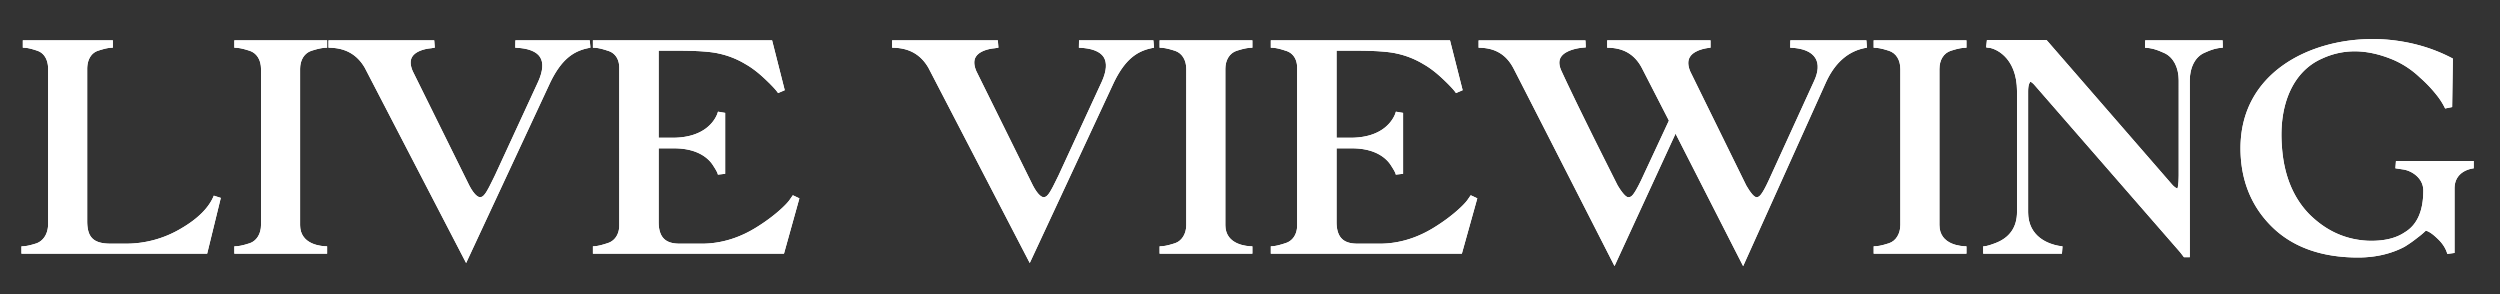 <svg xmlns="http://www.w3.org/2000/svg" viewBox="0 0 136 16"><rect x="0" y="0" width="136" height="16" fill="#333333" stroke="none"/><defs><clipPath id="d"><path d="M0 0h136v16H0z" style="fill:none"/></clipPath><style>.e{fill:#fff}</style></defs><g id="b"><g id="c" style="clip-path:url(#d)"><path d="M1.167 13.8v-.4c.199 0 .398-.027.83-.166.39-.155.621-.543.621-1.059v-8.42c0-.505-.214-.868-.587-.994-.412-.14-.595-.166-.79-.166v-.4H6.14v.4c-.198 0-.377.026-.81.166-.372.126-.586.489-.586.995v8.275c0 .893.348 1.225 1.284 1.225h.798a5.836 5.836 0 0 0 3.015-.82c.926-.538 1.527-1.14 1.79-1.792l.38.122-.742 3.034H1.167Z" class="e"/><path d="M1.167 13.8v-.4c.199 0 .398-.027.83-.166.39-.155.621-.543.621-1.059v-8.42c0-.505-.214-.868-.587-.994-.412-.14-.595-.166-.79-.166v-.4H6.14v.4c-.198 0-.377.026-.81.166-.372.126-.586.489-.586.995v8.275c0 .893.348 1.225 1.284 1.225h.798a5.836 5.836 0 0 0 3.015-.82c.926-.538 1.527-1.14 1.79-1.792l.38.122-.742 3.034H1.167ZM12.748 13.8v-.4c.199 0 .398-.027.83-.166.377-.123.621-.513.621-.995V3.756c0-.497-.232-.868-.622-.995-.43-.138-.63-.166-.829-.166v-.4h5.047v.4c-.2 0-.421.029-.848.166-.39.127-.622.498-.622.995v8.483c0 1.105 1.224 1.161 1.47 1.161v.4h-5.047Z" class="e"/><path d="M12.748 13.8v-.4c.199 0 .398-.027.83-.166.377-.123.621-.513.621-.995V3.756c0-.497-.232-.868-.622-.995-.43-.138-.63-.166-.829-.166v-.4h5.047v.4c-.2 0-.421.029-.848.166-.39.127-.622.498-.622.995v8.483c0 1.105 1.224 1.161 1.47 1.161v.4h-5.047ZM19.845 3.688c-.425-.732-1.072-1.093-1.975-1.093v-.4h5.752l.03.398-.203.032c-.388.034-.852.174-1.029.47-.116.194-.106.455.031.774l3.076 6.217c.31.594.524.64.581.64.068 0 .15-.017.25-.146.128-.142.334-.56.572-1.053l2.355-5.102c.252-.571.285-1.014.096-1.315-.198-.314-.664-.492-1.35-.515l.007-.4h4.045l.036.397c-.83.151-1.517.528-2.176 1.876l-4.586 9.84-5.512-10.62Z" class="e"/><path d="M19.845 3.688c-.425-.732-1.072-1.093-1.975-1.093v-.4h5.752l.03.398-.203.032c-.388.034-.852.174-1.029.47-.116.194-.106.455.031.774l3.076 6.217c.31.594.524.64.581.64.068 0 .15-.017.25-.146.128-.142.334-.56.572-1.053l2.355-5.102c.252-.571.285-1.014.096-1.315-.198-.314-.664-.492-1.35-.515l.007-.4h4.045l.036.397c-.83.151-1.517.528-2.176 1.876l-4.586 9.84-5.512-10.62ZM32.254 13.8v-.4c.2 0 .454-.056.827-.182.374-.126.606-.489.606-.947V3.676c0-.46-.23-.801-.616-.913-.417-.14-.62-.168-.817-.168v-.4h9.748l.688 2.712-.363.156c-.094-.148-.314-.387-.674-.73-.395-.376-.748-.647-1.11-.851a4.704 4.704 0 0 0-1.444-.57c-.455-.106-1.21-.156-2.318-.156h-.95v4.737h.839c1.645-.029 2.184-.897 2.339-1.27l.051-.148.39.066v3.313l-.396.045c-.015-.066-.034-.15-.25-.48-.175-.29-.722-.95-2.134-.95h-.839v4.01c0 1.037.593 1.177 1.173 1.177h1.169c1.058 0 2.09-.318 3.064-.945.898-.564 1.548-1.186 1.724-1.447l.169-.243.357.168-.839 3.011H32.254Z" class="e"/><path d="M32.254 13.8v-.4c.2 0 .454-.056.827-.182.374-.126.606-.489.606-.947V3.676c0-.46-.23-.801-.616-.913-.417-.14-.62-.168-.817-.168v-.4h9.748l.688 2.712-.363.156c-.094-.148-.314-.387-.674-.73-.395-.376-.748-.647-1.11-.851a4.704 4.704 0 0 0-1.444-.57c-.455-.106-1.21-.156-2.318-.156h-.95v4.737h.839c1.645-.029 2.184-.897 2.339-1.27l.051-.148.39.066v3.313l-.396.045c-.015-.066-.034-.15-.25-.48-.175-.29-.722-.95-2.134-.95h-.839v4.01c0 1.037.593 1.177 1.173 1.177h1.169c1.058 0 2.09-.318 3.064-.945.898-.564 1.548-1.186 1.724-1.447l.169-.243.357.168-.839 3.011H32.254ZM50.506 3.688c-.424-.732-1.072-1.093-1.975-1.093v-.4h5.752l.031.398-.204.032c-.388.034-.852.174-1.028.47-.117.194-.106.455.03.774l3.076 6.217c.311.594.524.64.582.64.067 0 .15-.017.25-.146.127-.142.333-.56.571-1.053l2.355-5.102c.252-.571.285-1.014.096-1.315-.198-.314-.664-.492-1.35-.515l.007-.4h4.045l.036.397c-.83.151-1.517.528-2.176 1.876l-4.585 9.84-5.513-10.62Z" class="e"/><path d="M50.506 3.688c-.424-.732-1.072-1.093-1.975-1.093v-.4h5.752l.031.398-.204.032c-.388.034-.852.174-1.028.47-.117.194-.106.455.03.774l3.076 6.217c.311.594.524.64.582.64.067 0 .15-.017.25-.146.127-.142.333-.56.571-1.053l2.355-5.102c.252-.571.285-1.014.096-1.315-.198-.314-.664-.492-1.35-.515l.007-.4h4.045l.036.397c-.83.151-1.517.528-2.176 1.876l-4.585 9.84-5.513-10.62ZM63.082 13.8v-.4c.199 0 .398-.027.83-.166.377-.123.621-.513.621-.995V3.756c0-.497-.232-.868-.622-.995-.43-.138-.63-.166-.829-.166v-.4h5.047v.4c-.2 0-.421.029-.848.166-.39.127-.622.498-.622.995v8.483c0 1.105 1.224 1.161 1.47 1.161v.4h-5.047Z" class="e"/><path d="M63.082 13.8v-.4c.199 0 .398-.027.83-.166.377-.123.621-.513.621-.995V3.756c0-.497-.232-.868-.622-.995-.43-.138-.63-.166-.829-.166v-.4h5.047v.4c-.2 0-.421.029-.848.166-.39.127-.622.498-.622.995v8.483c0 1.105 1.224 1.161 1.47 1.161v.4h-5.047ZM69.132 13.8v-.4c.2 0 .454-.056.826-.182.375-.126.606-.489.606-.947V3.676c0-.46-.23-.801-.615-.913-.417-.14-.62-.168-.817-.168v-.4h9.748l.688 2.712-.363.156c-.094-.148-.314-.387-.674-.73-.395-.376-.748-.647-1.11-.851a4.704 4.704 0 0 0-1.444-.57c-.455-.106-1.21-.156-2.318-.156h-.95v4.737h.839c1.645-.029 2.183-.897 2.339-1.27l.051-.148.39.066v3.313l-.396.045c-.015-.066-.035-.15-.25-.48-.175-.29-.723-.95-2.134-.95h-.839v4.01c0 1.037.593 1.177 1.173 1.177h1.169c1.058 0 2.09-.318 3.064-.945.898-.564 1.548-1.186 1.724-1.447l.169-.243.357.168-.84 3.011H69.133Z" class="e"/><path d="M69.132 13.8v-.4c.2 0 .454-.056.826-.182.375-.126.606-.489.606-.947V3.676c0-.46-.23-.801-.615-.913-.417-.14-.62-.168-.817-.168v-.4h9.748l.688 2.712-.363.156c-.094-.148-.314-.387-.674-.73-.395-.376-.748-.647-1.11-.851a4.704 4.704 0 0 0-1.444-.57c-.455-.106-1.21-.156-2.318-.156h-.95v4.737h.839c1.645-.029 2.183-.897 2.339-1.27l.051-.148.39.066v3.313l-.396.045c-.015-.066-.035-.15-.25-.48-.175-.29-.723-.95-2.134-.95h-.839v4.01c0 1.037.593 1.177 1.173 1.177h1.169c1.058 0 2.09-.318 3.064-.945.898-.564 1.548-1.186 1.724-1.447l.169-.243.357.168-.84 3.011H69.133ZM91.15 7.271l-3.32 7.203-3.87-7.58c-.992-1.943-1.59-3.115-1.638-3.198-.396-.743-1.012-1.1-1.886-1.1v-.4h5.813l.017.382-.195.017c-.093.009-.923.094-1.173.536-.11.195-.09.452.06.762.267.58 1.094 2.339 3.041 6.192.366.61.534.642.564.642.165 0 .265 0 .71-.912l1.516-3.253-1.477-2.875c-.391-.734-1.007-1.092-1.881-1.092v-.4h5.622v.4c-.004 0-.838.053-1.118.498-.129.203-.122.475.021.808l3.04 6.186c.243.42.435.64.562.64.131 0 .272-.071.671-.94l2.45-5.362c.243-.514.27-.95.078-1.264-.213-.348-.686-.544-1.369-.566l.007-.4h4.137l.03.398c-.972.15-1.72.78-2.223 1.871l-4.512 10.014-3.676-7.207Z" class="e"/><path d="m91.15 7.271-3.32 7.203-3.87-7.58c-.992-1.943-1.59-3.115-1.638-3.198-.396-.743-1.012-1.1-1.886-1.1v-.4h5.813l.017.382-.195.017c-.093.009-.923.094-1.173.536-.11.195-.09.452.06.762.267.58 1.094 2.339 3.041 6.192.366.61.534.642.564.642.165 0 .265 0 .71-.912l1.516-3.253-1.477-2.875c-.391-.734-1.007-1.092-1.881-1.092v-.4h5.622v.4c-.004 0-.838.053-1.118.498-.129.203-.122.475.021.808l3.04 6.186c.243.42.435.64.562.64.131 0 .272-.071.671-.94l2.45-5.362c.243-.514.27-.95.078-1.264-.213-.348-.686-.544-1.369-.566l.007-.4h4.137l.03.398c-.972.15-1.72.78-2.223 1.871l-4.512 10.014-3.676-7.207ZM101.928 13.8v-.4c.198 0 .398-.027.829-.166.378-.123.622-.513.622-.995V3.756c0-.497-.233-.868-.622-.995-.43-.138-.63-.166-.83-.166v-.4h5.048v.4c-.201 0-.422.029-.848.166-.39.127-.622.498-.622.995v8.483c0 1.105 1.224 1.161 1.47 1.161v.4h-5.047Z" class="e"/><path d="M101.928 13.8v-.4c.198 0 .398-.027.829-.166.378-.123.622-.513.622-.995V3.756c0-.497-.233-.868-.622-.995-.43-.138-.63-.166-.83-.166v-.4h5.048v.4c-.201 0-.422.029-.848.166-.39.127-.622.498-.622.995v8.483c0 1.105 1.224 1.161 1.47 1.161v.4h-5.047ZM118.808 13.992l-.208-.27-7.953-9.13c-.126-.13-.188-.144-.197-.145 0 .002-.027.024-.062.108-.04.103-.058.235-.058.433v6.547c0 1.38 1.157 1.744 1.655 1.836l.215.031-.03.398h-4.285v-.4c.076 0 .204 0 .634-.163.801-.294 1.207-.871 1.207-1.718v-6.53c0-1.978-1.306-2.394-1.563-2.394h-.021l-.096-.02.043-.396h3.245l6.721 7.736c.235.296.363.333.404.336-.001-.02.062-.18.062-.717V4.38c0-.717-.296-1.277-.791-1.498-.479-.22-.735-.271-1.042-.287l.01-.4h4.212l.01.4c-.295.016-.545.067-1.02.286-.485.224-.775.785-.775 1.5v9.61h-.317Z" class="e"/><path d="m118.808 13.992-.208-.27-7.953-9.13c-.126-.13-.188-.144-.197-.145 0 .002-.027.024-.062.108-.04.103-.058.235-.058.433v6.547c0 1.38 1.157 1.744 1.655 1.836l.215.031-.03.398h-4.285v-.4c.076 0 .204 0 .634-.163.801-.294 1.207-.871 1.207-1.718v-6.53c0-1.978-1.306-2.394-1.563-2.394h-.021l-.096-.02.043-.396h3.245l6.721 7.736c.235.296.363.333.404.336-.001-.02.062-.18.062-.717V4.38c0-.717-.296-1.277-.791-1.498-.479-.22-.735-.271-1.042-.287l.01-.4h4.212l.01.4c-.295.016-.545.067-1.02.286-.485.224-.775.785-.775 1.5v9.61h-.317ZM128.28 14.008c-1.993 0-3.576-.569-4.705-1.69-1.123-1.117-1.692-2.549-1.692-4.256 0-4.08 3.724-5.938 7.185-5.938.232 0 .463.008.692.024 1.29.098 2.49.428 3.566.982l.11.057-.039 2.637-.382.078a3.695 3.695 0 0 0-.423-.681 7.229 7.229 0 0 0-.957-1.012 4.905 4.905 0 0 0-1.411-.942c-.74-.315-1.457-.475-2.13-.475-.613 0-1.209.133-1.77.393-1.563.682-2.378 2.48-2.186 4.812.108 1.531.612 2.765 1.502 3.67.916.9 1.954 1.367 3.17 1.43l.203.003c.748 0 1.357-.157 1.808-.465.672-.402 1.007-1.163 1.007-2.268 0-.697-.65-1.082-1.09-1.147l-.428-.064.03-.398h4.23v.4c-.03.003-1.043.095-1.043 1.096v3.506l-.393.053c-.084-.304-.27-.59-.554-.85-.247-.238-.45-.374-.616-.415a4.417 4.417 0 0 1-.443.374 6.76 6.76 0 0 1-.71.5c-.503.269-1.345.586-2.53.586Z" class="e"/><path d="M128.28 14.008c-1.993 0-3.576-.569-4.705-1.69-1.123-1.117-1.692-2.549-1.692-4.256 0-4.08 3.724-5.938 7.185-5.938.232 0 .463.008.692.024 1.29.098 2.49.428 3.566.982l.11.057-.039 2.637-.382.078a3.695 3.695 0 0 0-.423-.681 7.229 7.229 0 0 0-.957-1.012 4.905 4.905 0 0 0-1.411-.942c-.74-.315-1.457-.475-2.13-.475-.613 0-1.209.133-1.77.393-1.563.682-2.378 2.48-2.186 4.812.108 1.531.612 2.765 1.502 3.67.916.9 1.954 1.367 3.17 1.43l.203.003c.748 0 1.357-.157 1.808-.465.672-.402 1.007-1.163 1.007-2.268 0-.697-.65-1.082-1.09-1.147l-.428-.064.03-.398h4.23v.4c-.03.003-1.043.095-1.043 1.096v3.506l-.393.053c-.084-.304-.27-.59-.554-.85-.247-.238-.45-.374-.616-.415a4.417 4.417 0 0 1-.443.374 6.76 6.76 0 0 1-.71.5c-.503.269-1.345.586-2.53.586Z" class="e"/></g></g></svg>